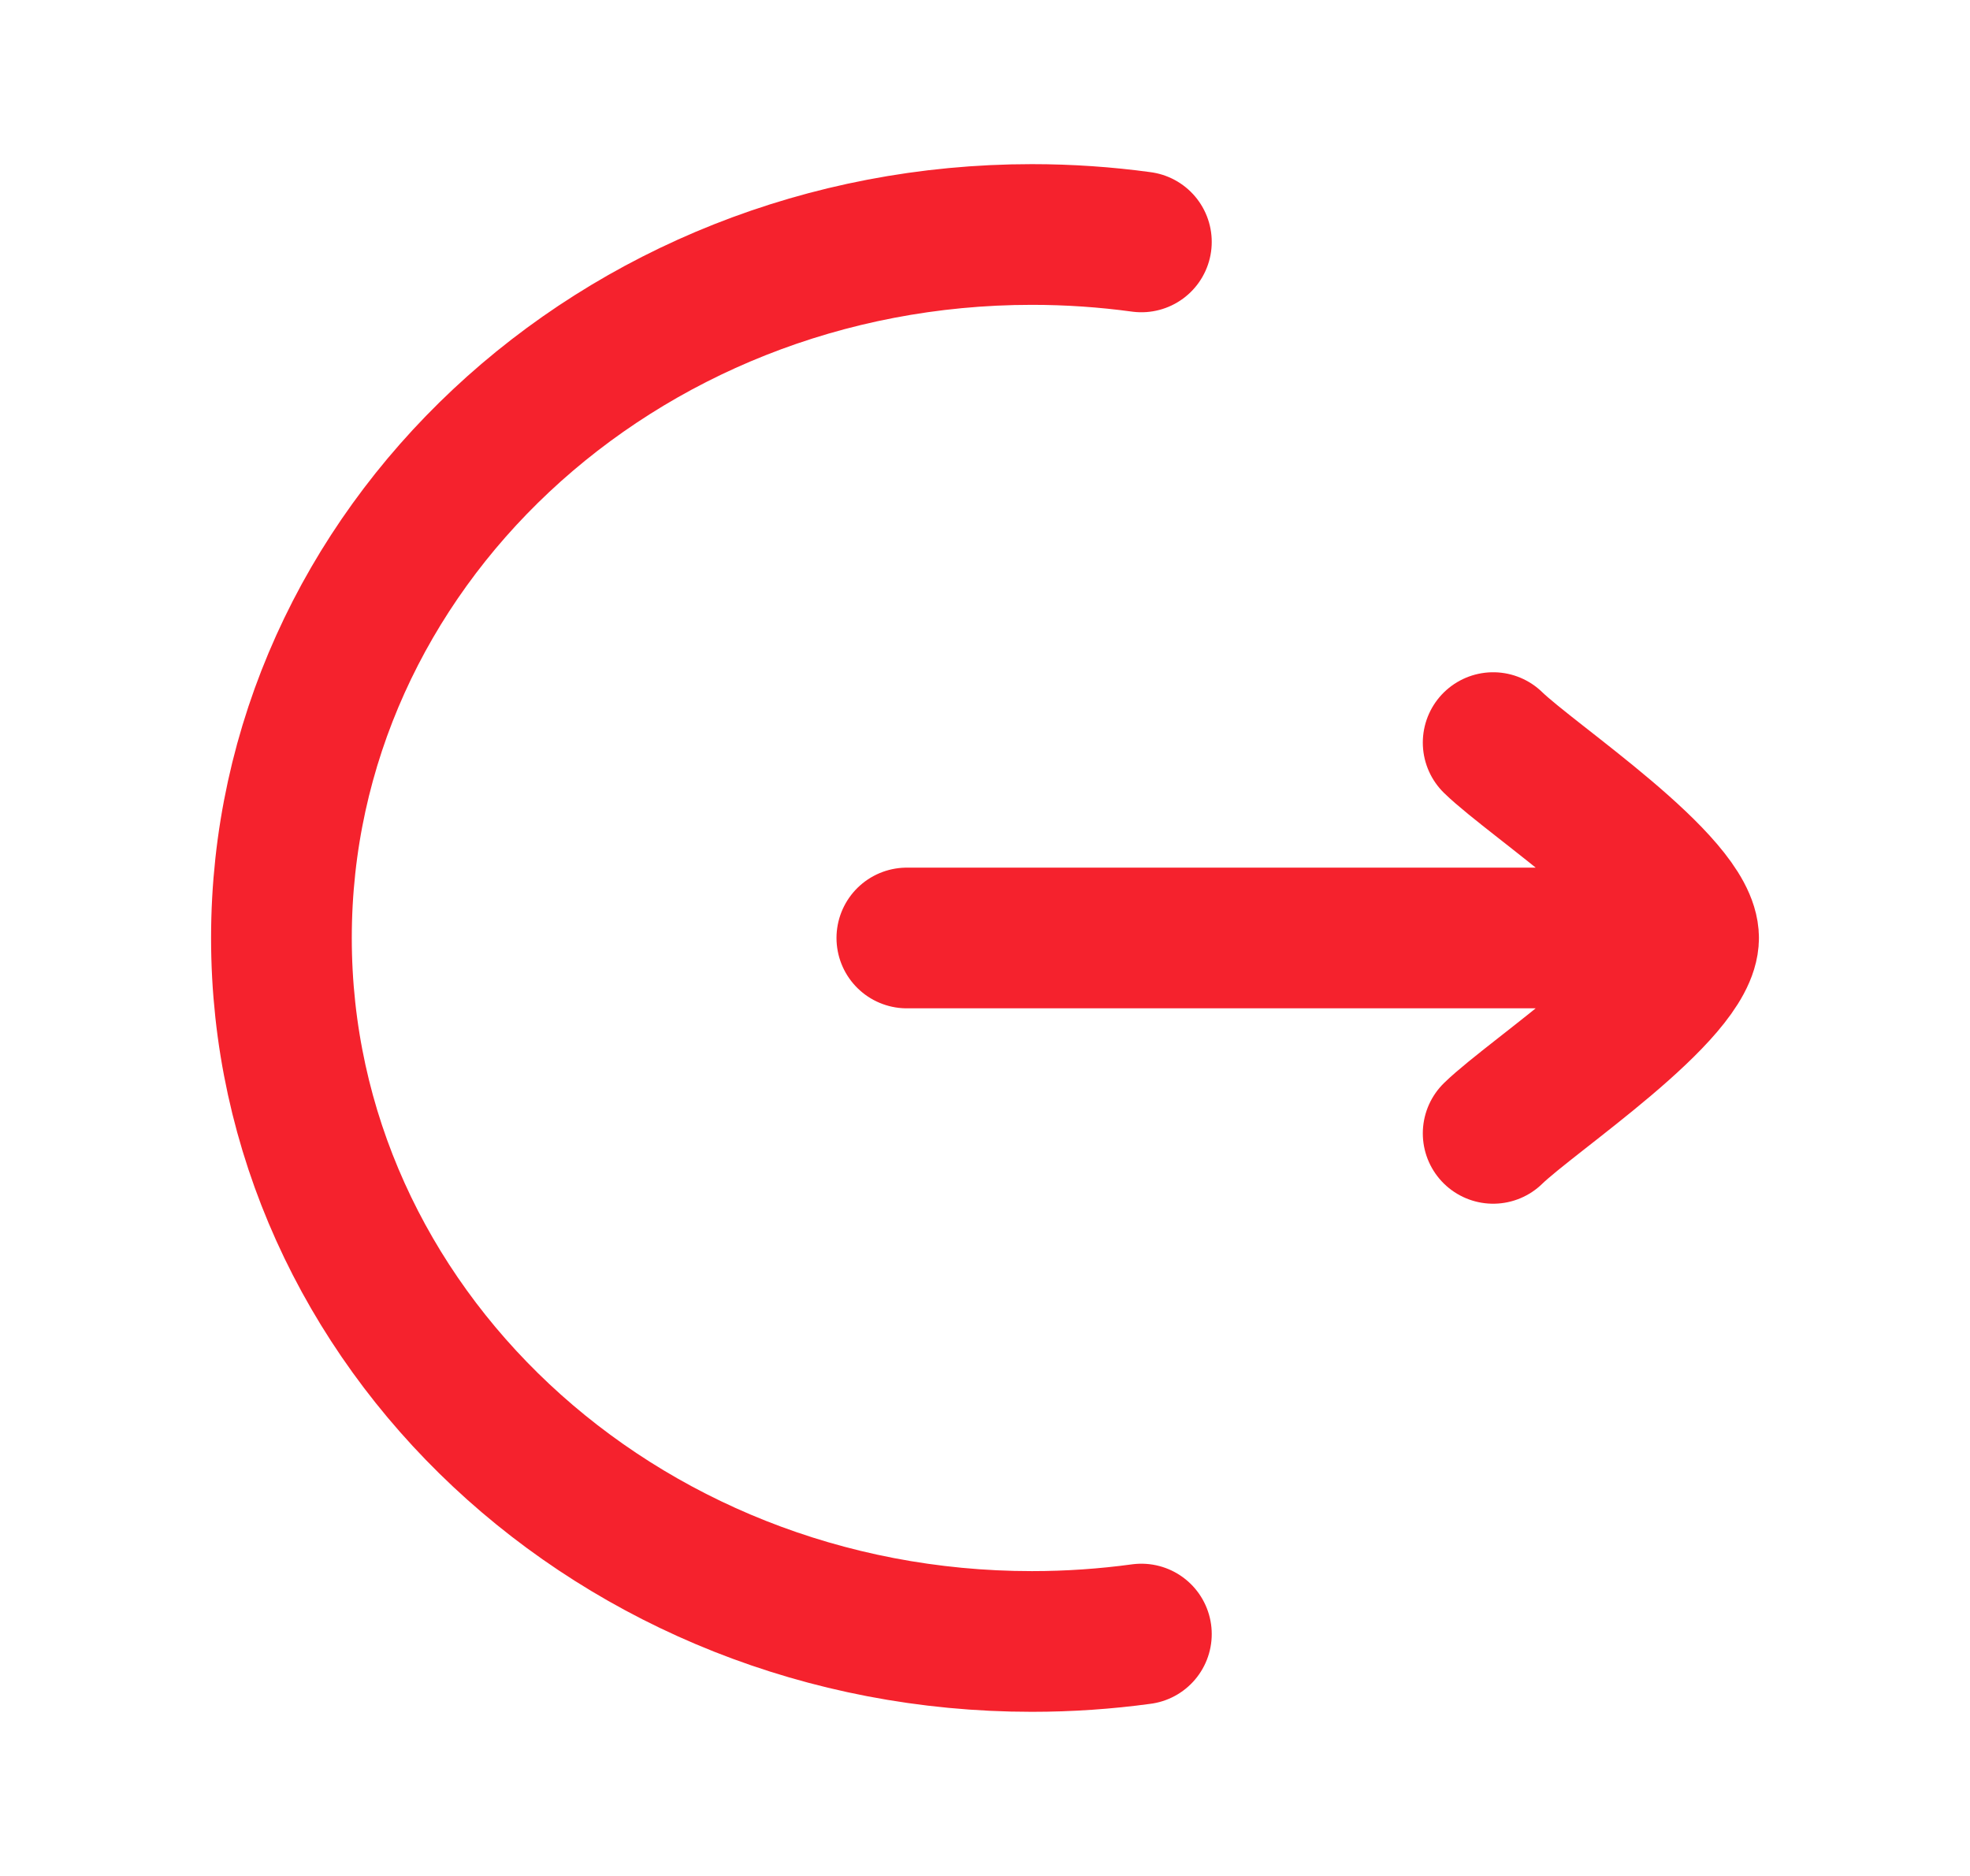 <svg width="21" height="20" viewBox="0 0 21 20" fill="none" xmlns="http://www.w3.org/2000/svg">
<path d="M12.167 2.579C11.786 2.527 11.396 2.5 11 2.5C6.582 2.5 3 5.858 3 10C3 14.142 6.582 17.5 11 17.5C11.396 17.5 11.786 17.473 12.167 17.421M18 10H9.667M18 10C18 9.416 16.338 8.326 15.917 7.917M18 10C18 10.584 16.338 11.674 15.917 12.083" stroke="#F5222D" stroke-width="1.5" stroke-linecap="round"/>
</svg>
